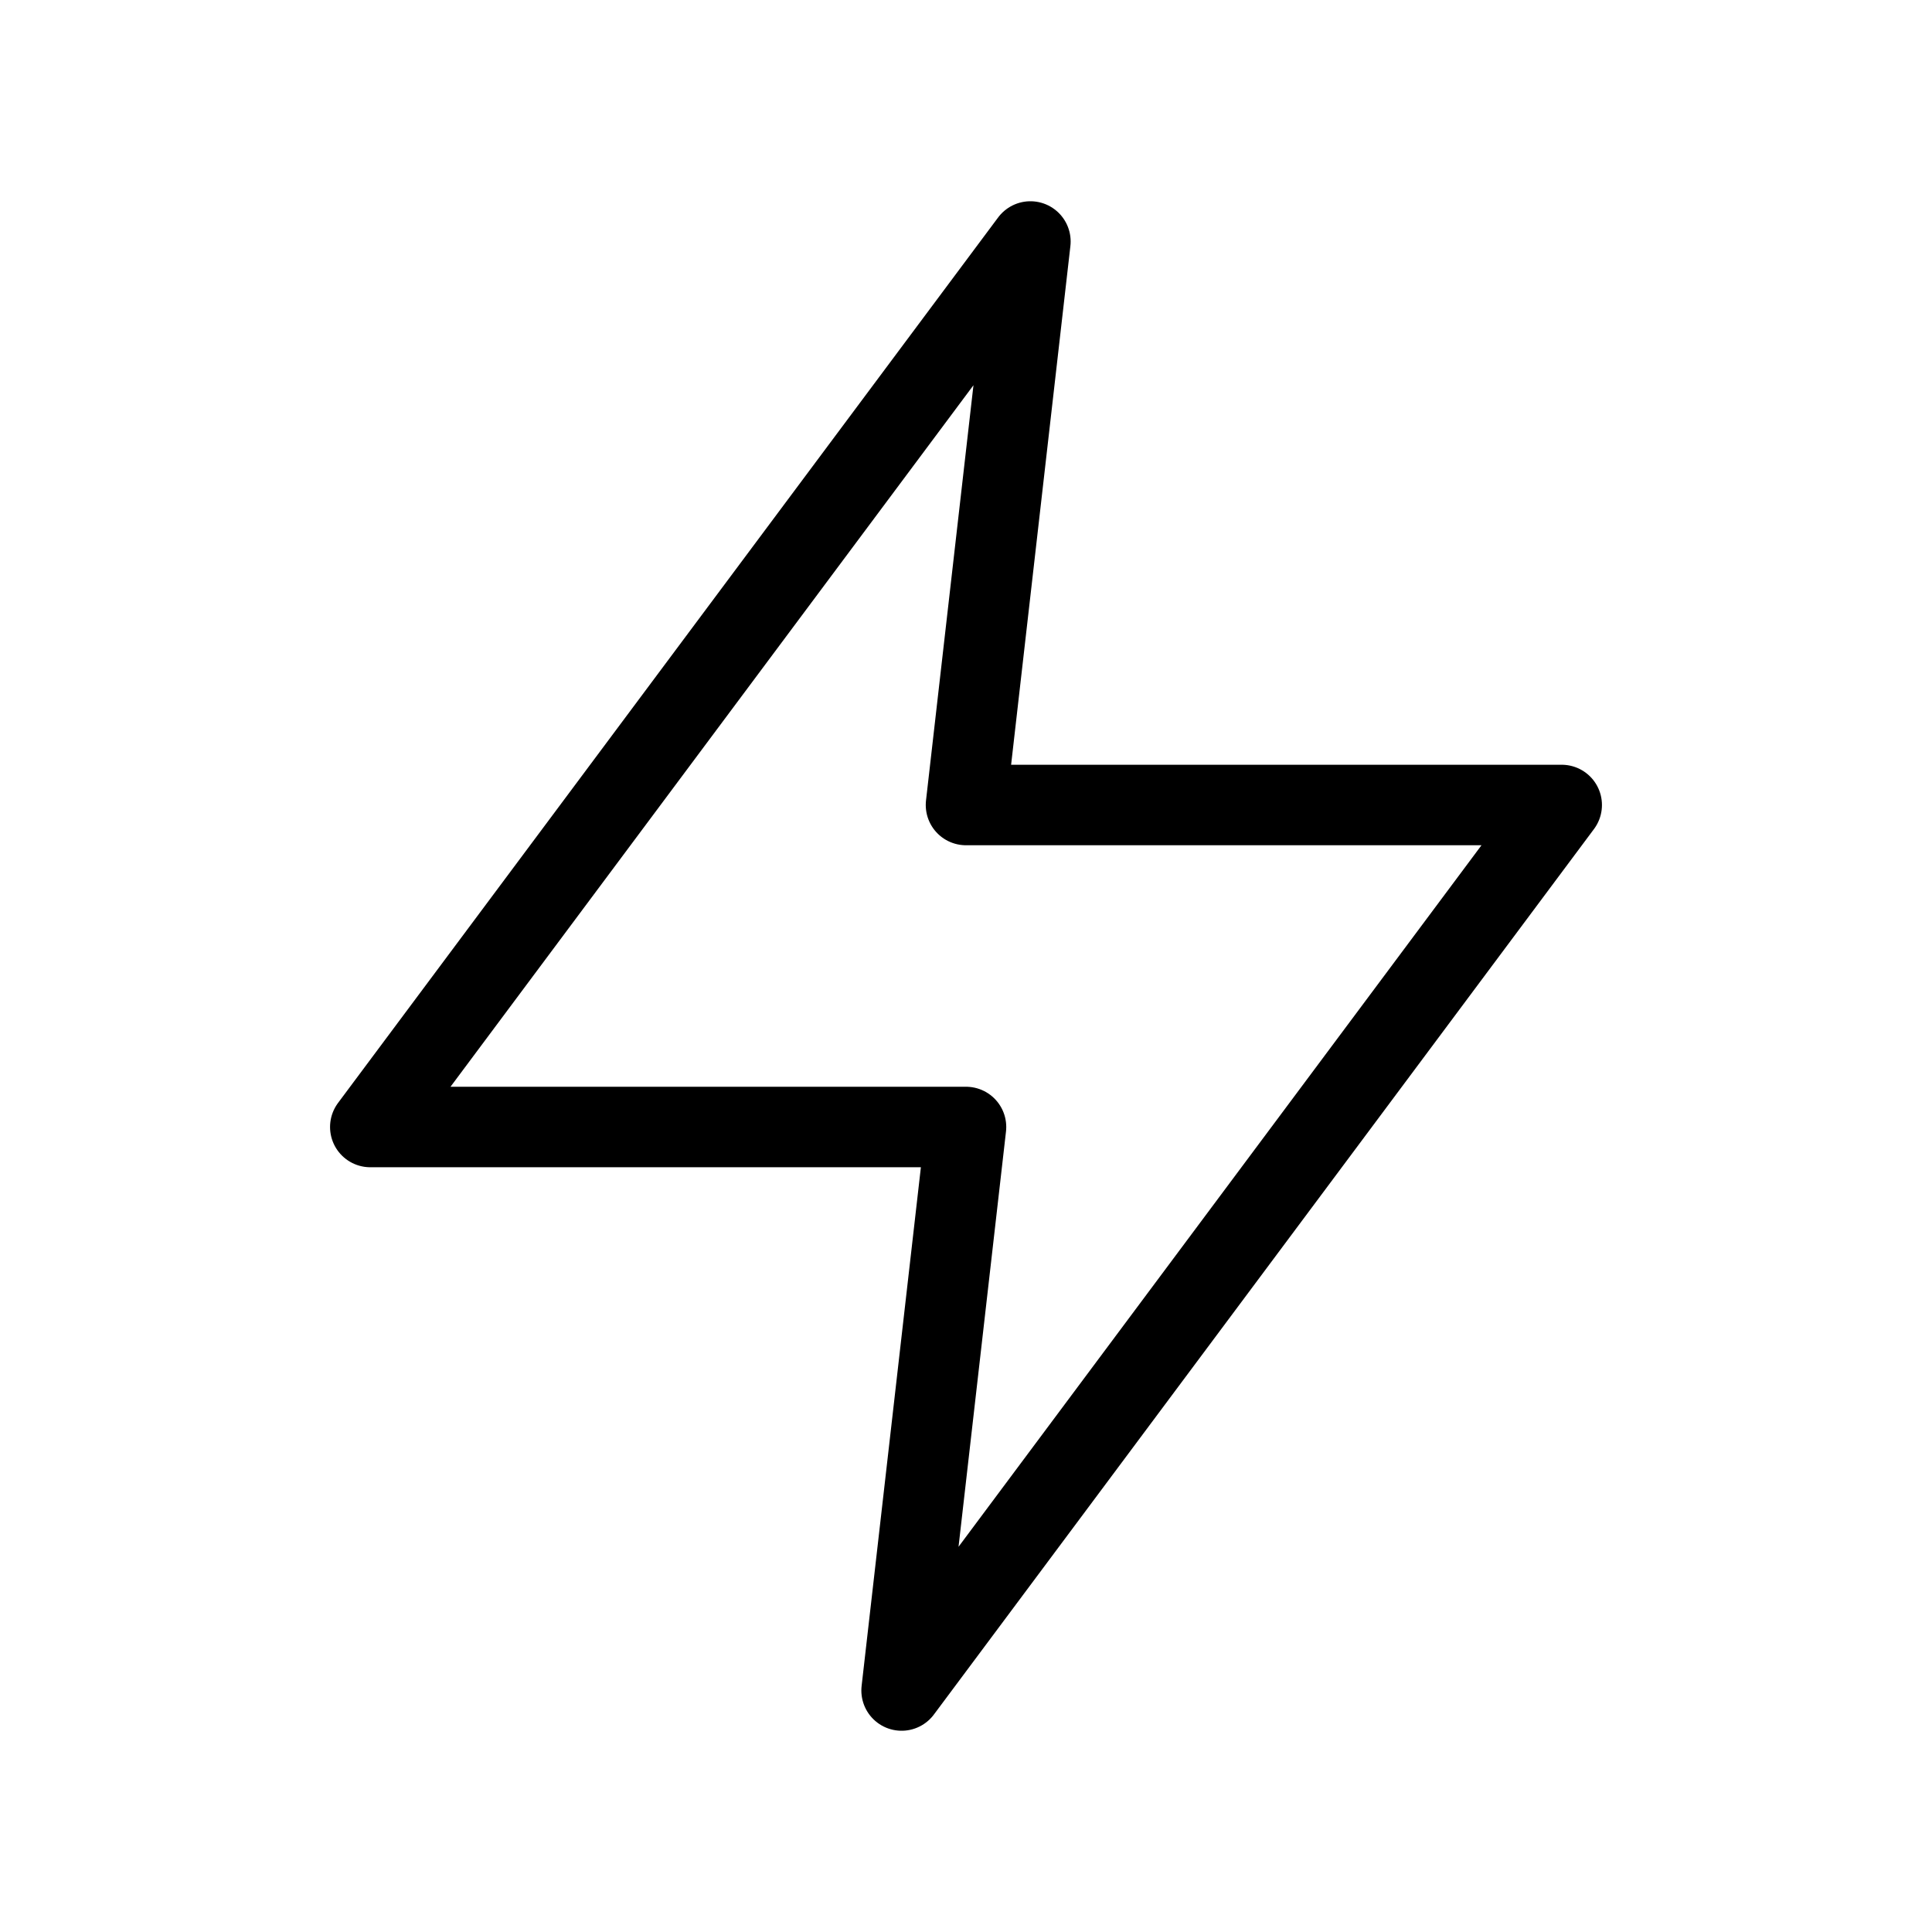 <?xml version="1.0" encoding="utf-8"?>
<!-- Generator: Adobe Illustrator 25.0.0, SVG Export Plug-In . SVG Version: 6.00 Build 0)  -->
<svg version="1.1" id="Layer_1" xmlns="http://www.w3.org/2000/svg" xmlns:xlink="http://www.w3.org/1999/xlink" x="0px" y="0px"
	 viewBox="0 0 24 24" style="enable-background:new 0 0 24 24;" xml:space="preserve">
<style type="text/css">
	.st0{display:none;fill:#FAFAFA;}
	.st1{display:none;fill:#FFFFFF;}
	.st2{fill:none;stroke:#000000;stroke-linecap:round;stroke-linejoin:round;}
	.st3{fill:none;}
</style>
<path class="st0" d="M-944-290H496v1864H-944V-290z"/>
<path class="st1" d="M-642-154H496v1578H-642V-154z"/>
<path class="st2" d="M12.8,3L4.6,14H12l-0.8,7l8.2-11H12L12.8,3z"/>
<path class="st3" d="M0,0h24v24H0V0z"/>
</svg>
